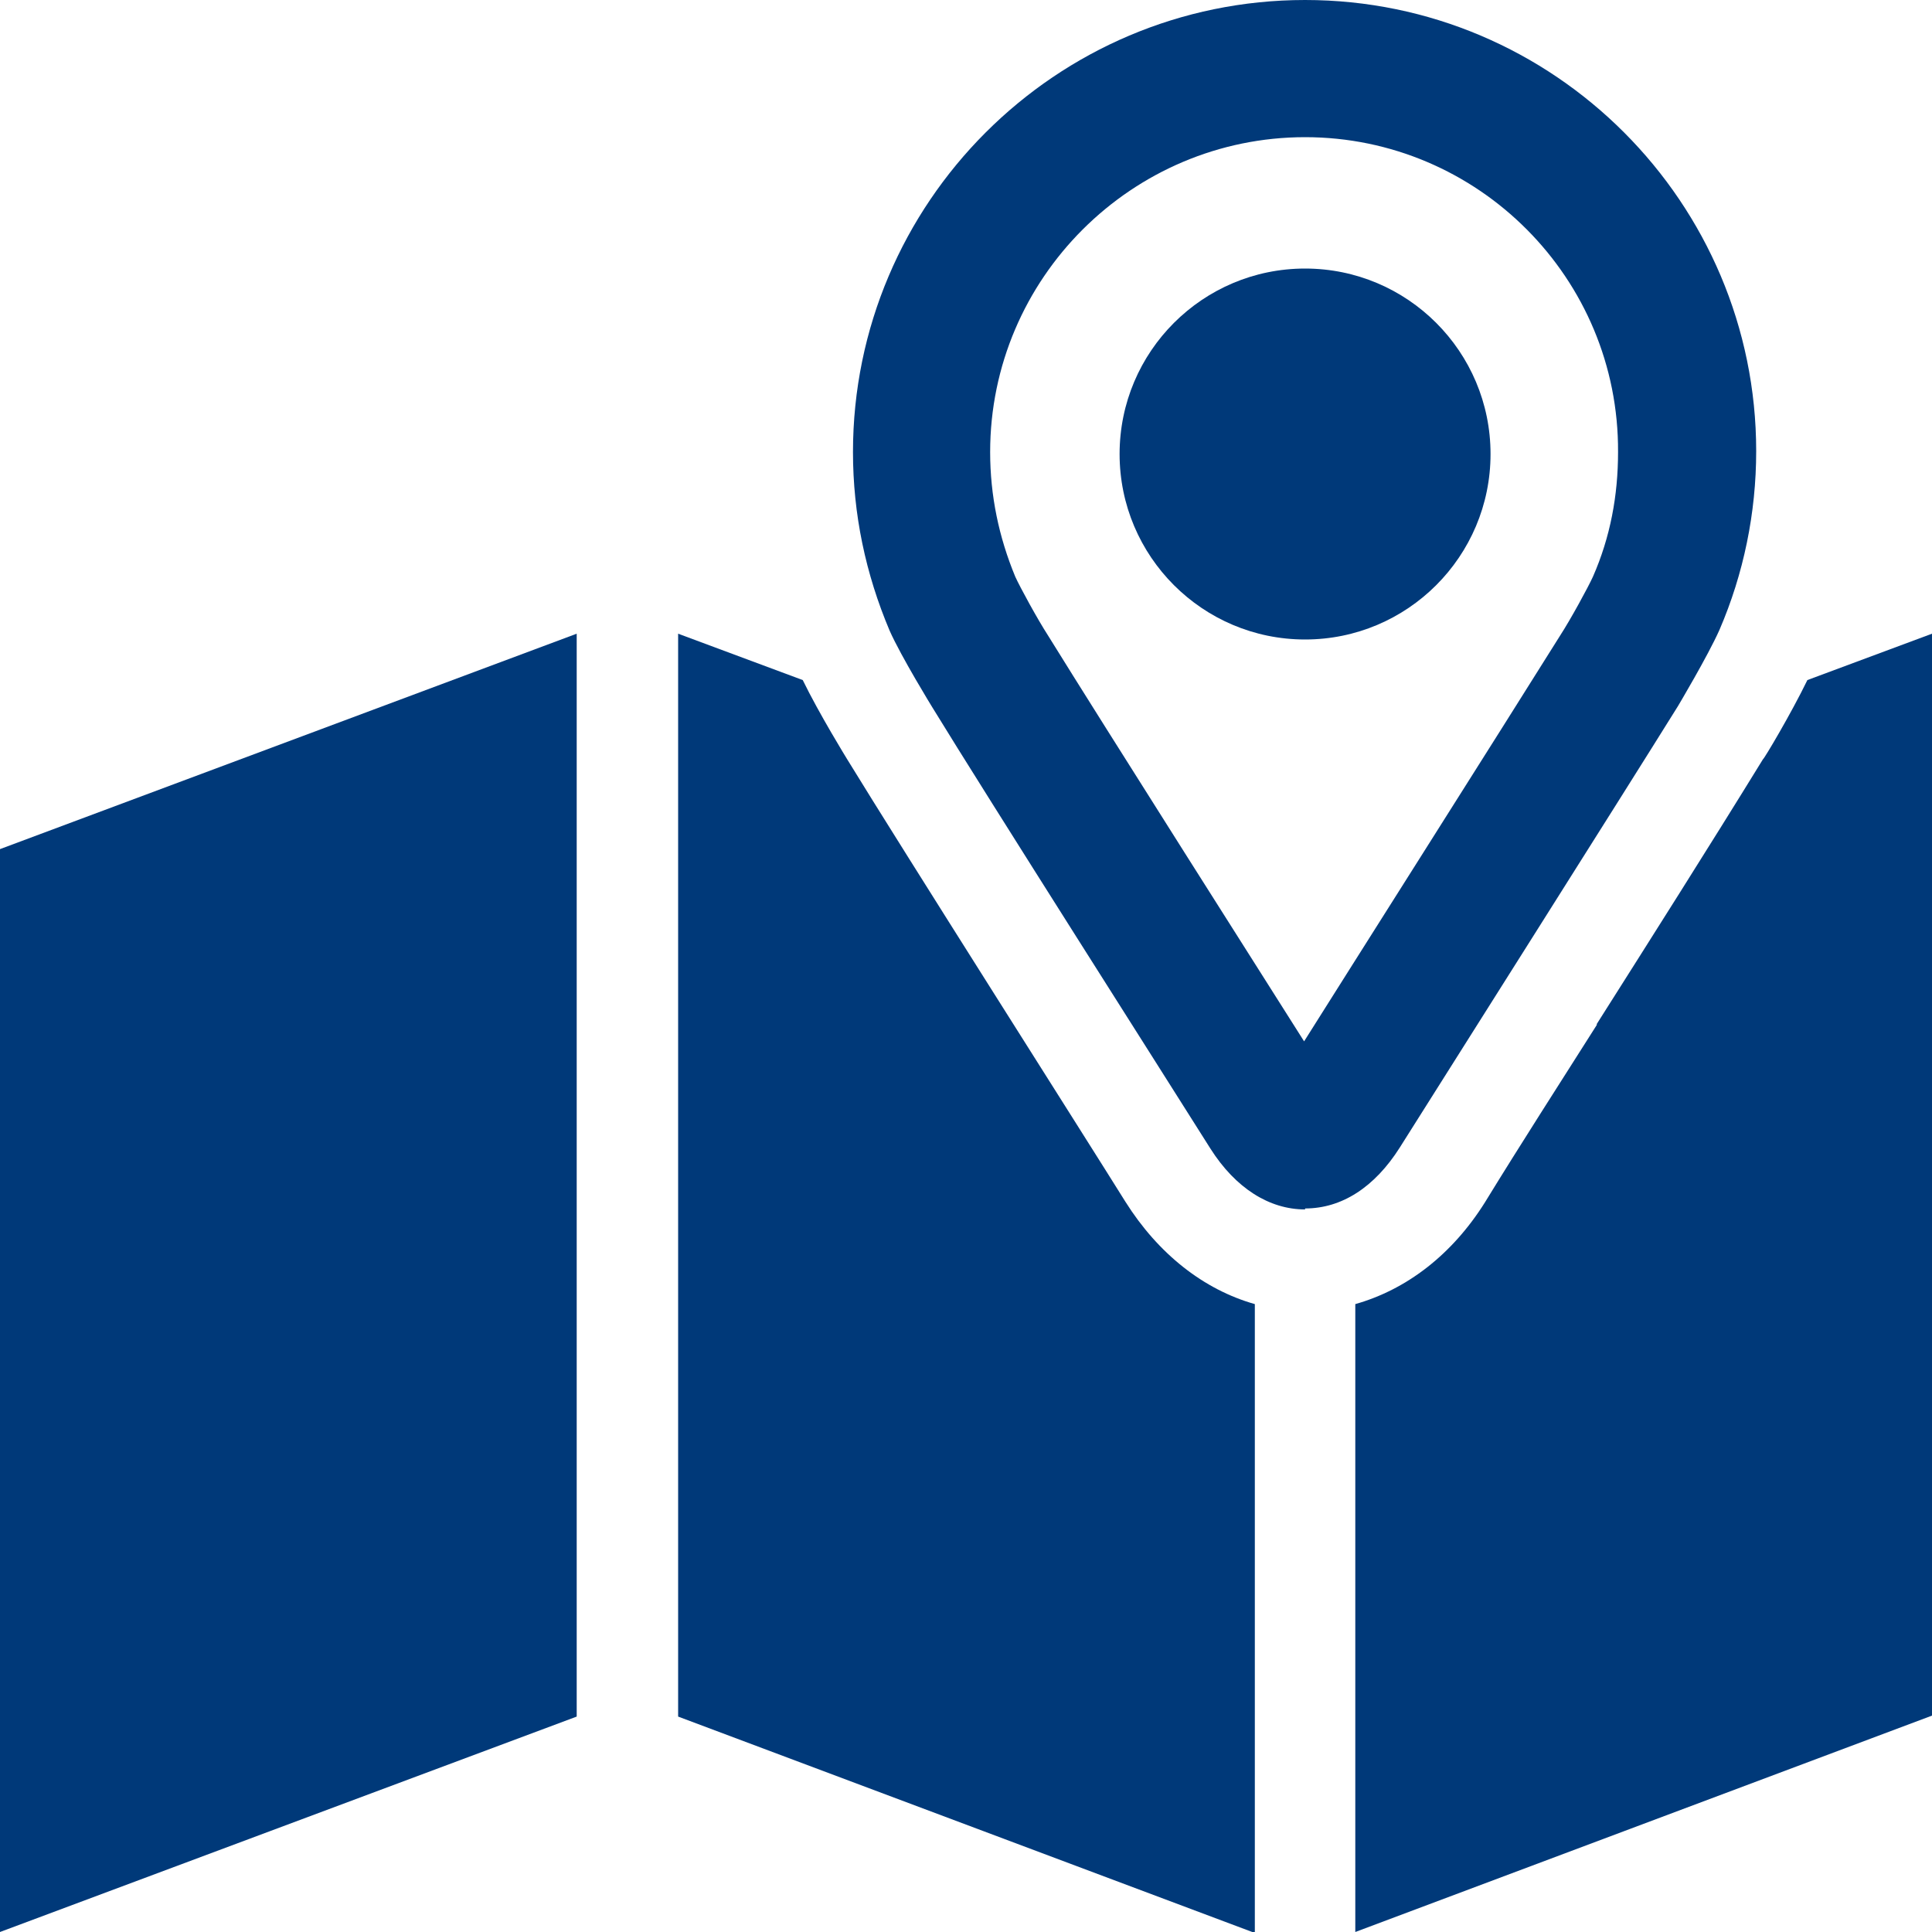 <?xml version="1.0" encoding="utf-8"?>
<!-- Generator: Adobe Illustrator 25.4.1, SVG Export Plug-In . SVG Version: 6.00 Build 0)  -->
<svg version="1.1" id="レイヤー_1" xmlns="http://www.w3.org/2000/svg" xmlns:xlink="http://www.w3.org/1999/xlink" x="0px"
	 y="0px" viewBox="0 0 200 200" style="enable-background:new 0 0 200 200;" xml:space="preserve">
<style type="text/css">
	.st0{fill:#003979;}
</style>
<g>
	<polygon class="st0" points="59.7,177.7 0,200 0,87.9 59.7,65.6 	"/>
	<path class="st0" d="M187.1,70.4c-1.7,3.5-4.5,8.2-4.6,8.2C176.9,87.7,171,97,165.3,106l0,0.1c-3.8,6-7.8,12.2-11.6,18.4
		c-3.4,5.4-8.1,9-13.4,10.5V200l59.7-22.4V65.6L187.1,70.4z"/>
	<path class="st0" d="M116.5,124.4c-3.8-6.1-23.3-36.8-28.8-45.8c0,0-2.9-4.7-4.6-8.2l-12.9-4.8v112.1l59.7,22.4v-65.1
		C124.6,133.5,119.9,129.8,116.5,124.4z"/>
	<path class="st0" d="M135.1,123.5l0,1.7c-3.7,0-7.2-2.2-9.8-6.3c-3.9-6.2-23.3-36.7-28.8-45.7c0,0-3.2-5.2-4.4-7.9
		c-2.5-5.9-3.8-12.1-3.8-18.5C88.3,21,109.3,0,135.1,0c25.8,0,46.7,21,46.7,46.7c0,6.4-1.3,12.7-3.8,18.5c-1.2,2.7-4.3,7.9-4.3,7.9
		c-5.6,9-24.9,39.5-28.8,45.7c-2.6,4.1-6,6.3-9.8,6.3V123.5z M135.1,14.2c-17.9,0-32.6,14.6-32.6,32.6c0,4.5,0.9,8.8,2.6,12.9
		c0.5,1.1,2.3,4.4,3.4,6.1c5.5,8.9,23.4,37.1,26.5,42c3.2-5.1,21-33.2,26.5-42c1.1-1.7,2.9-5,3.4-6.1c1.8-4.1,2.6-8.4,2.6-12.9
		C167.6,28.8,153,14.2,135.1,14.2z"/>
	<path class="st0" d="M154.3,47c0,10.6-8.6,19.2-19.2,19.2s-19.2-8.6-19.2-19.2c0-10.6,8.6-19.2,19.2-19.2S154.3,36.4,154.3,47z"/>
</g>
</svg>
